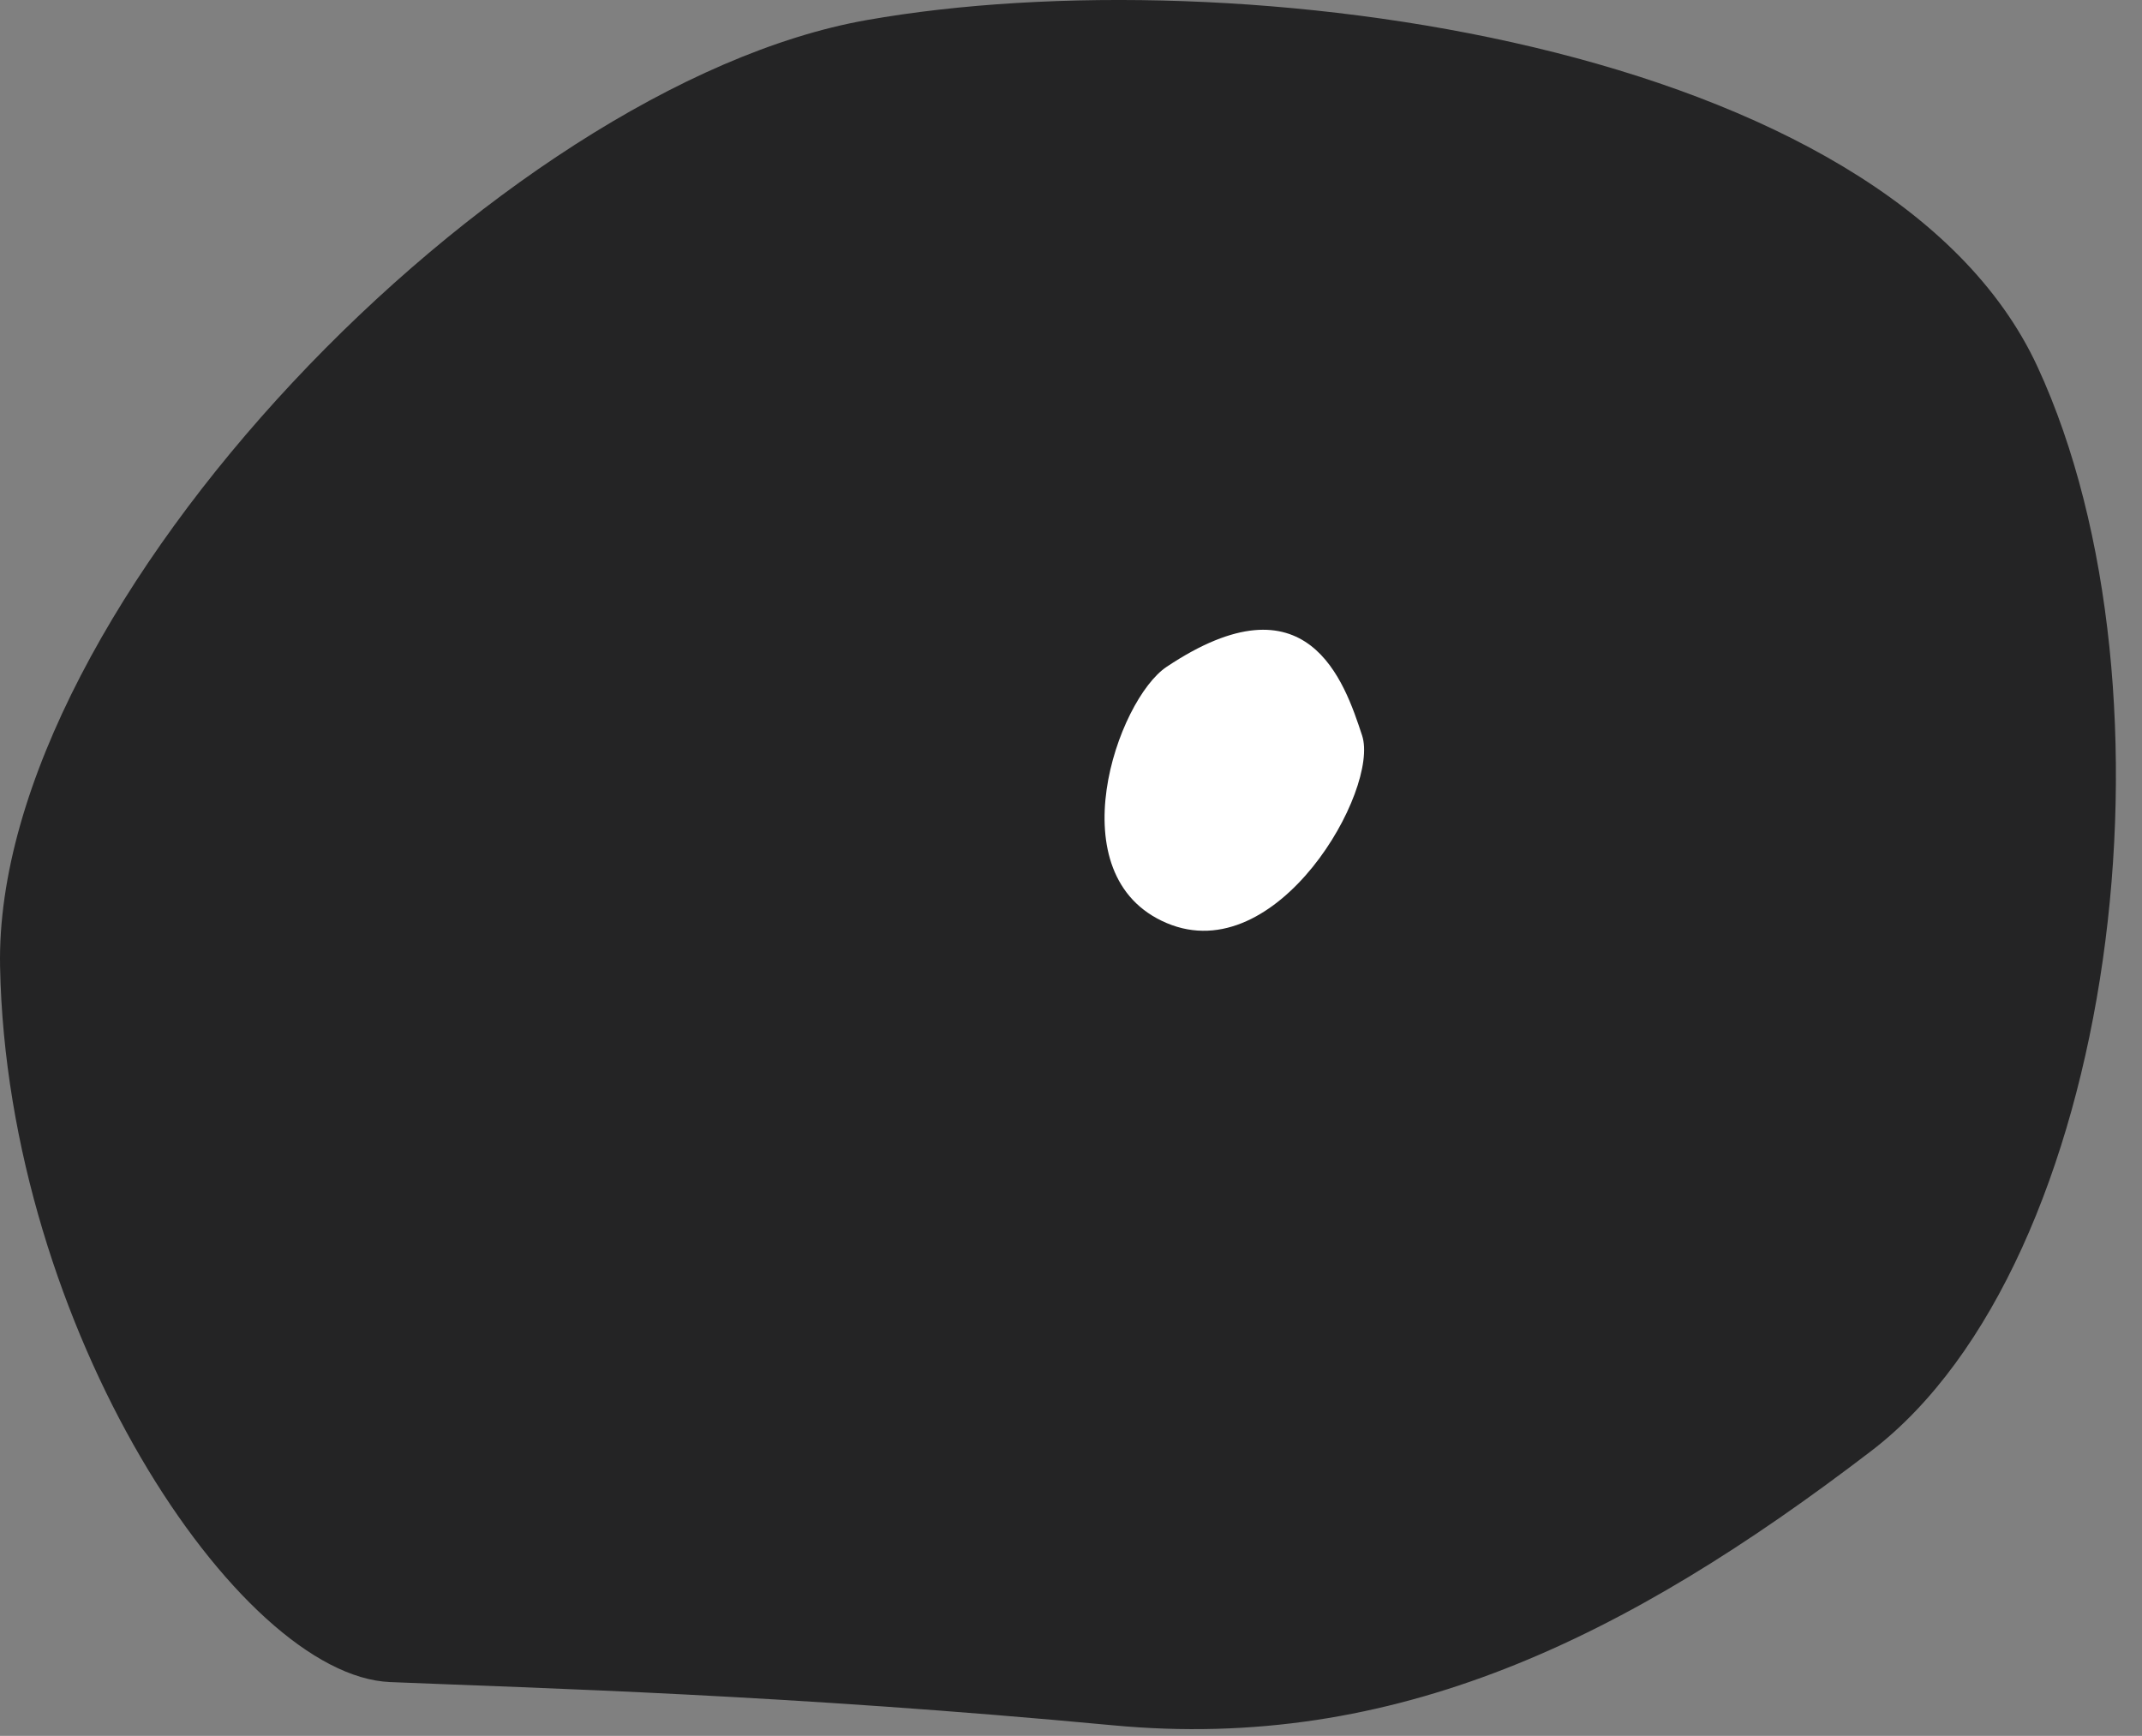 <?xml version="1.0" encoding="UTF-8"?> <svg xmlns="http://www.w3.org/2000/svg" width="58" height="47" viewBox="0 0 58 47" fill="none"><rect x="0" y="0" width="58" height="47" fill="#808080" stroke="none"/><path d="M30.132 46.713C21.292 45.883 14.672 45.713 10.562 45.543C6.452 45.373 0.192 35.953 0.002 26.173C-0.188 16.393 13.502 2.303 23.472 0.543C33.442 -1.217 51.112 1.143 55.172 9.933C59.232 18.723 57.322 34.193 50.672 39.283C44.022 44.373 37.762 47.433 30.132 46.713Z" fill="#242425"></path><path d="M31.592 18.053C30.252 18.943 28.592 23.723 31.592 24.993C34.592 26.263 37.362 21.373 36.882 19.913C36.402 18.453 35.412 15.503 31.592 18.053Z" fill="white"></path></svg> 